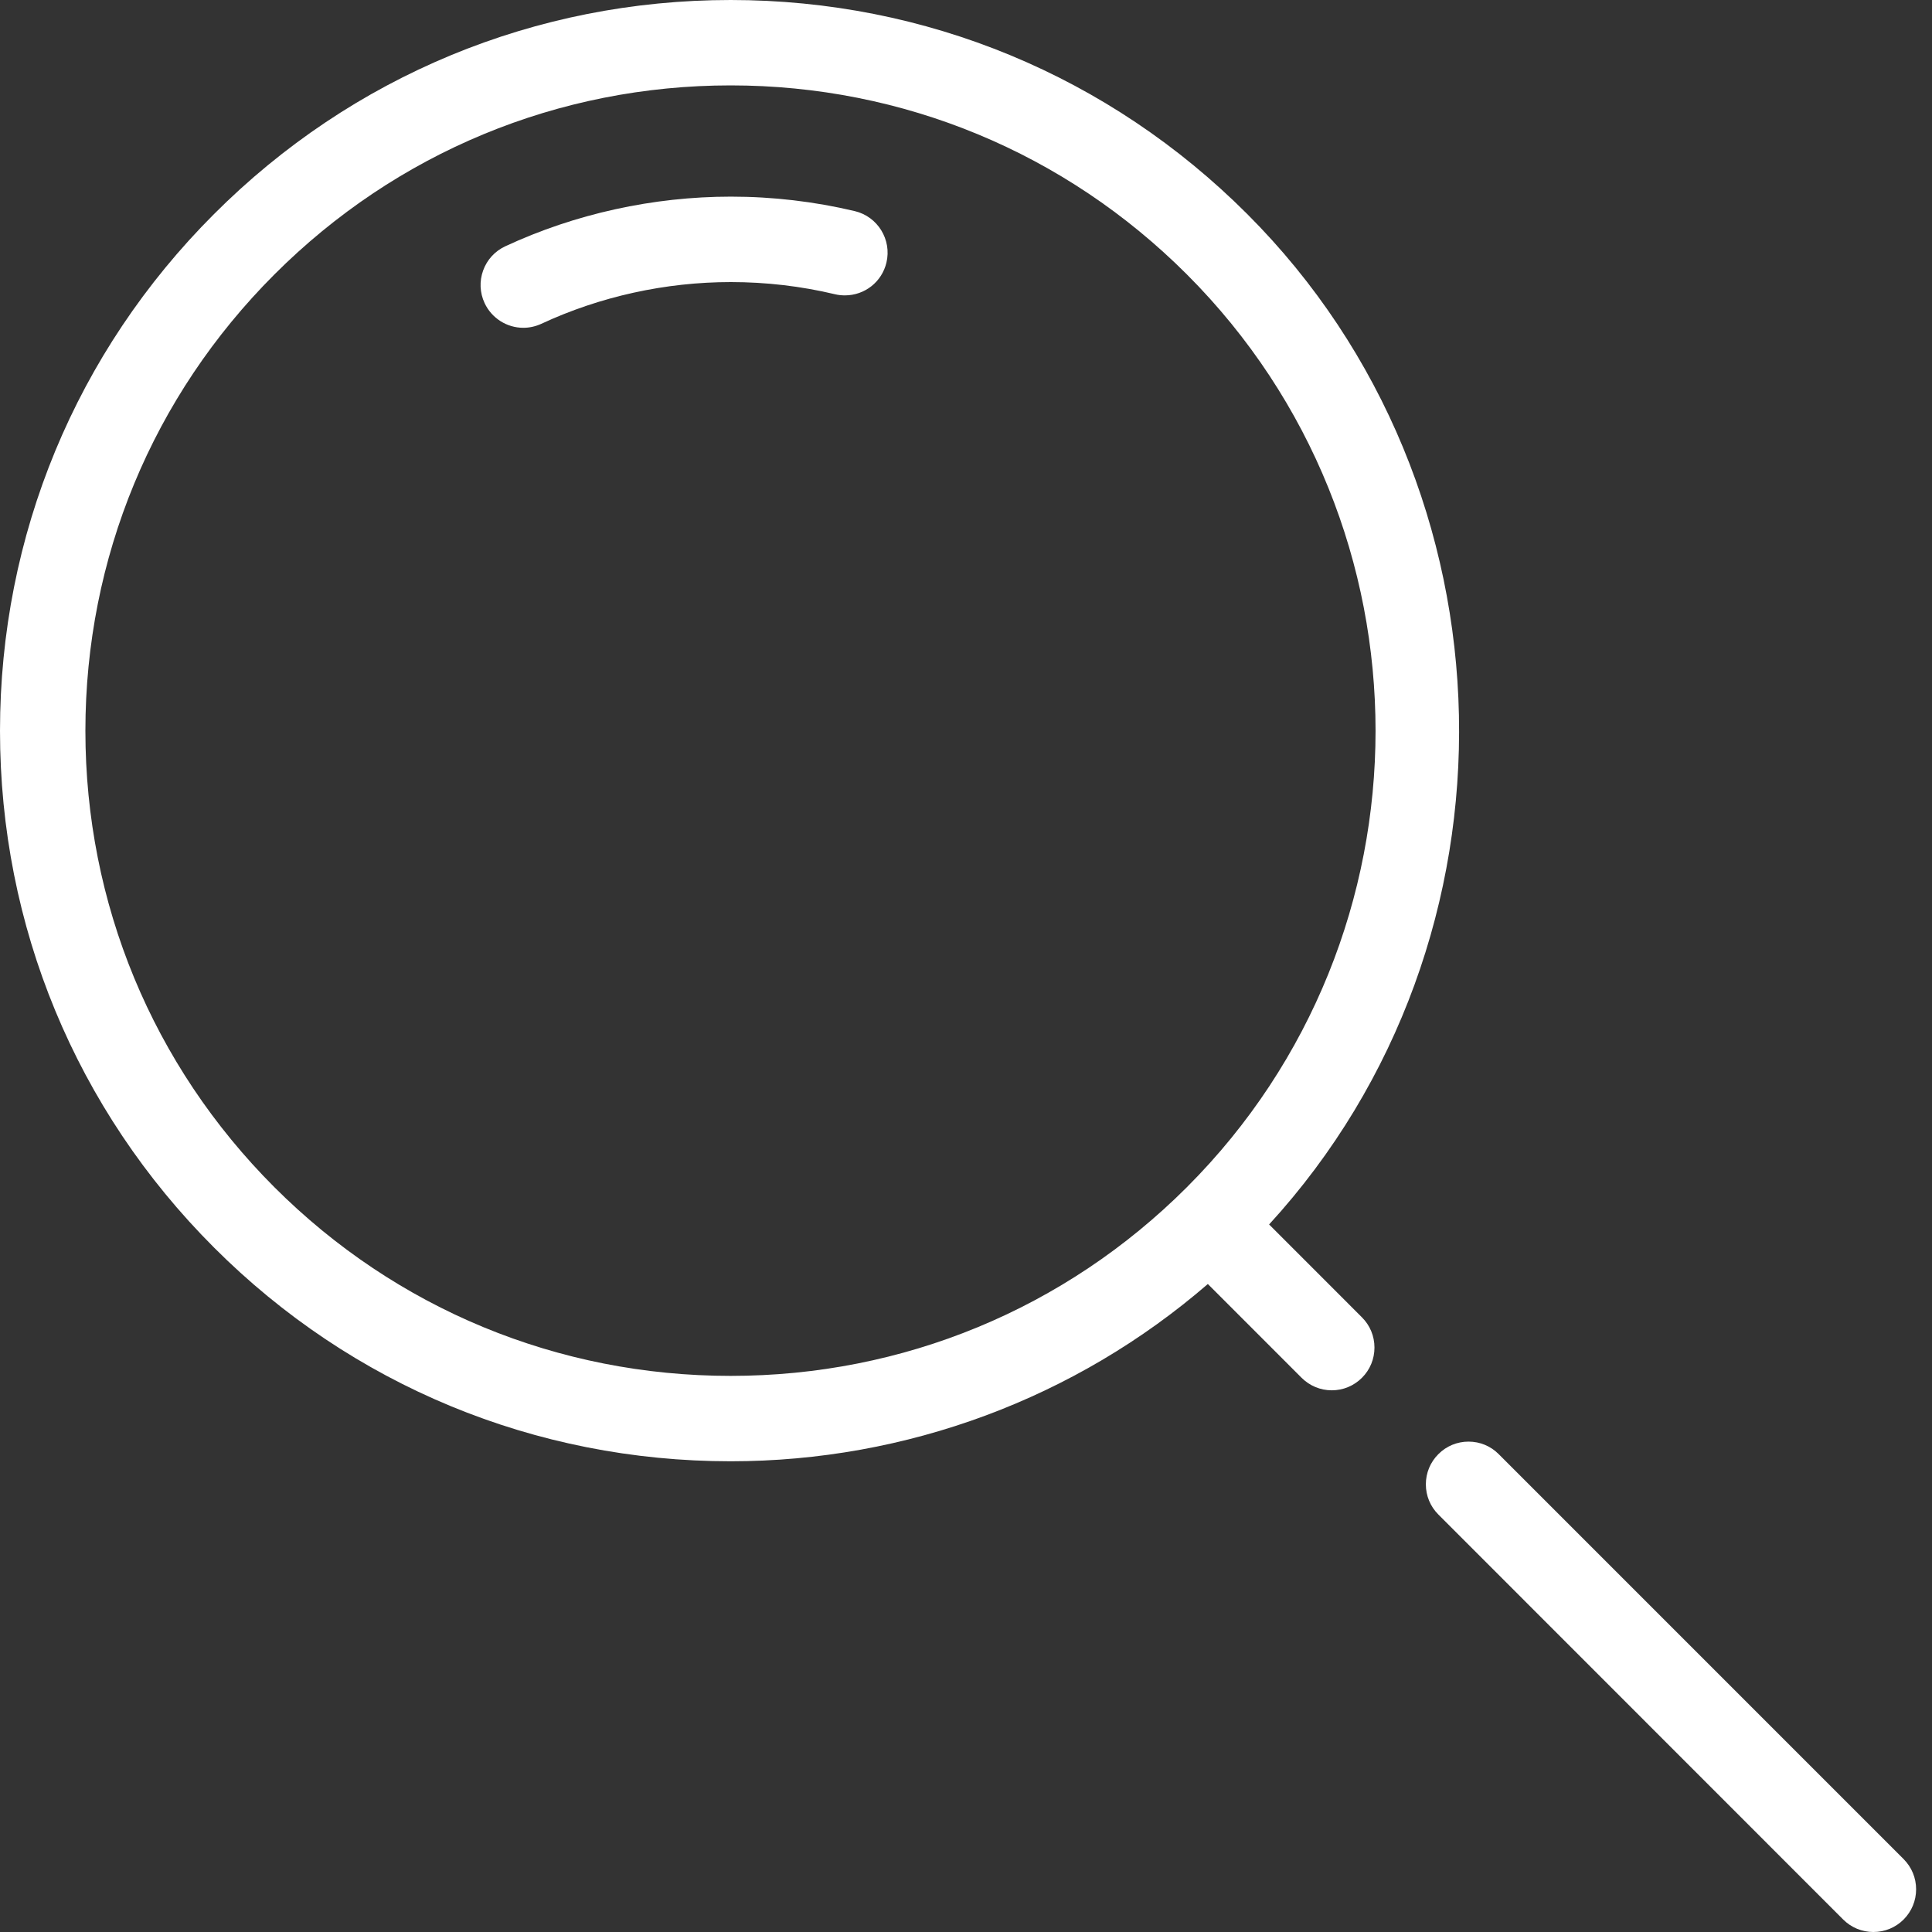 <svg xmlns="http://www.w3.org/2000/svg" width="45" height="45" viewBox="0 0 45 45" fill="none"><rect x="0" y="0" width="45" height="45" fill="#333333" stroke="none"/><path d="M34.908 33.87C34.721 33.681 34.471 33.578 34.205 33.578C33.94 33.578 33.69 33.681 33.502 33.87C33.314 34.058 33.211 34.307 33.211 34.573C33.211 34.839 33.314 35.088 33.502 35.276L42.931 44.709C43.119 44.897 43.37 45 43.635 45C43.901 45 44.151 44.897 44.339 44.709C44.526 44.521 44.63 44.271 44.63 44.005C44.63 43.739 44.526 43.49 44.339 43.302L34.908 33.87Z" fill="white"></path><path d="M29.56 28.52C35.645 21.88 35.435 11.371 29.051 4.986C25.837 1.77 21.564 0 17.018 0C12.472 0 8.198 1.77 4.985 4.986C1.77 8.2 0 12.475 0 17.022C0 21.57 1.77 25.844 4.985 29.058C8.194 32.269 12.466 34.036 17.018 34.036C21.112 34.036 25.051 32.572 28.133 29.907L30.316 32.091C30.505 32.279 30.754 32.383 31.02 32.383C31.285 32.383 31.535 32.279 31.723 32.091C31.911 31.903 32.014 31.653 32.014 31.387C32.014 31.122 31.911 30.872 31.723 30.684L29.56 28.52ZM17.018 1.989C21.032 1.989 24.806 3.553 27.645 6.392C33.504 12.253 33.504 21.791 27.645 27.652C24.81 30.486 21.037 32.047 17.018 32.047C12.999 32.047 9.225 30.486 6.391 27.652C3.552 24.812 1.989 21.037 1.989 17.022C1.989 13.007 3.552 9.232 6.391 6.393C9.23 3.553 13.005 1.989 17.018 1.989Z" fill="white"></path><path d="M12.189 7.635C12.334 7.635 12.475 7.603 12.609 7.542C13.974 6.906 15.501 6.57 17.023 6.57C17.842 6.57 18.658 6.665 19.45 6.854C19.525 6.872 19.602 6.88 19.678 6.88C20.142 6.88 20.54 6.566 20.647 6.116C20.774 5.582 20.443 5.044 19.909 4.917C18.969 4.694 17.998 4.58 17.025 4.58C15.213 4.58 13.395 4.98 11.768 5.737C11.528 5.849 11.345 6.048 11.254 6.298C11.163 6.548 11.175 6.818 11.287 7.059C11.45 7.409 11.803 7.635 12.189 7.635Z" fill="white"></path></svg>